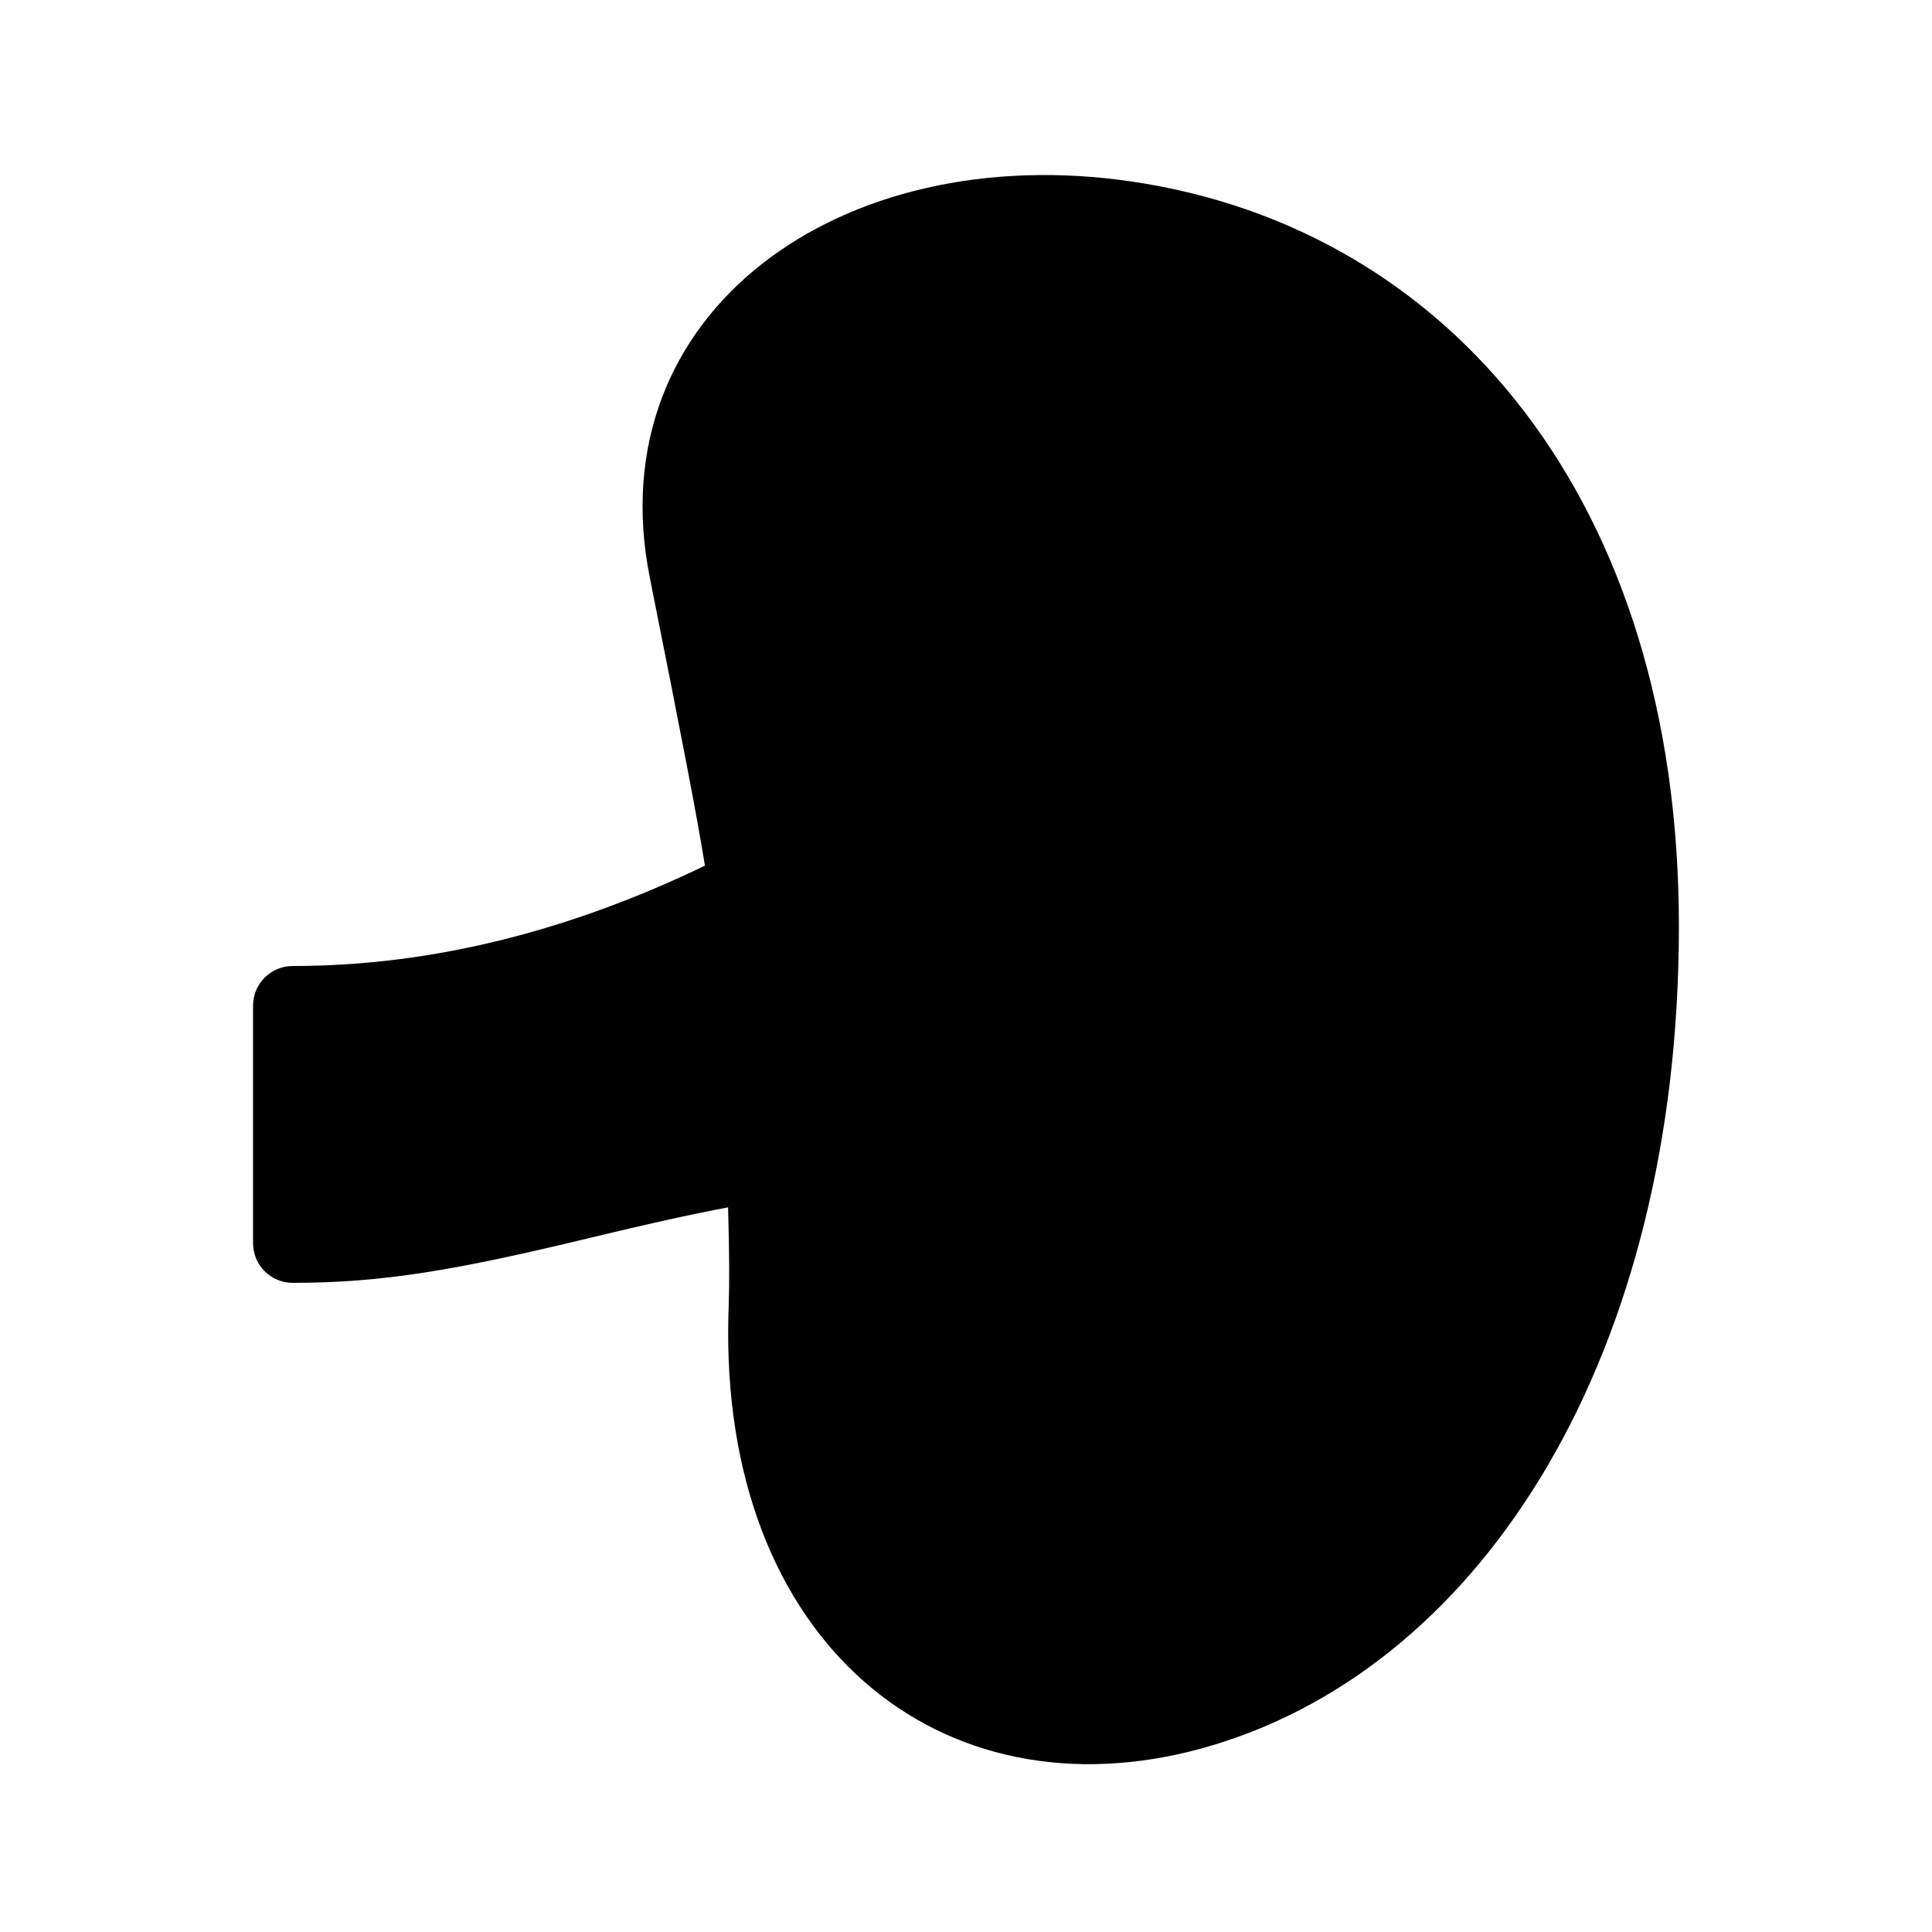 <?xml version="1.0" encoding="UTF-8"?>
<!-- Uploaded to: ICON Repo, www.iconrepo.com, Generator: ICON Repo Mixer Tools -->
<svg fill="#000000" width="800px" height="800px" version="1.1" viewBox="144 144 512 512" xmlns="http://www.w3.org/2000/svg">
 <path d="m444.16 192.14c-77.629-11.523-141.95 34.891-127.95 104.96 8.773 43.957 12.238 61.844 14.609 76.305-35.16 16.961-71.688 26.598-109.26 26.598-5.793 0-10.496 4.699-10.496 10.496v62.977c0 5.769 4.703 10.492 10.496 10.492 23.742 0 43.117-3.316 78.469-11.84 15.074-3.652 26.848-6.277 36.926-8.164 0.355 13.203 0.355 20.301 0.148 26.449l-0.062 2.059c-0.023 1.574-0.066 2.856-0.066 4.324-0.293 85.121 59.094 130.76 128.83 109.58 71.625-21.746 123.12-103.53 123.12-216.91 0-112.83-60.77-184.86-144.76-197.32z"/>
</svg>